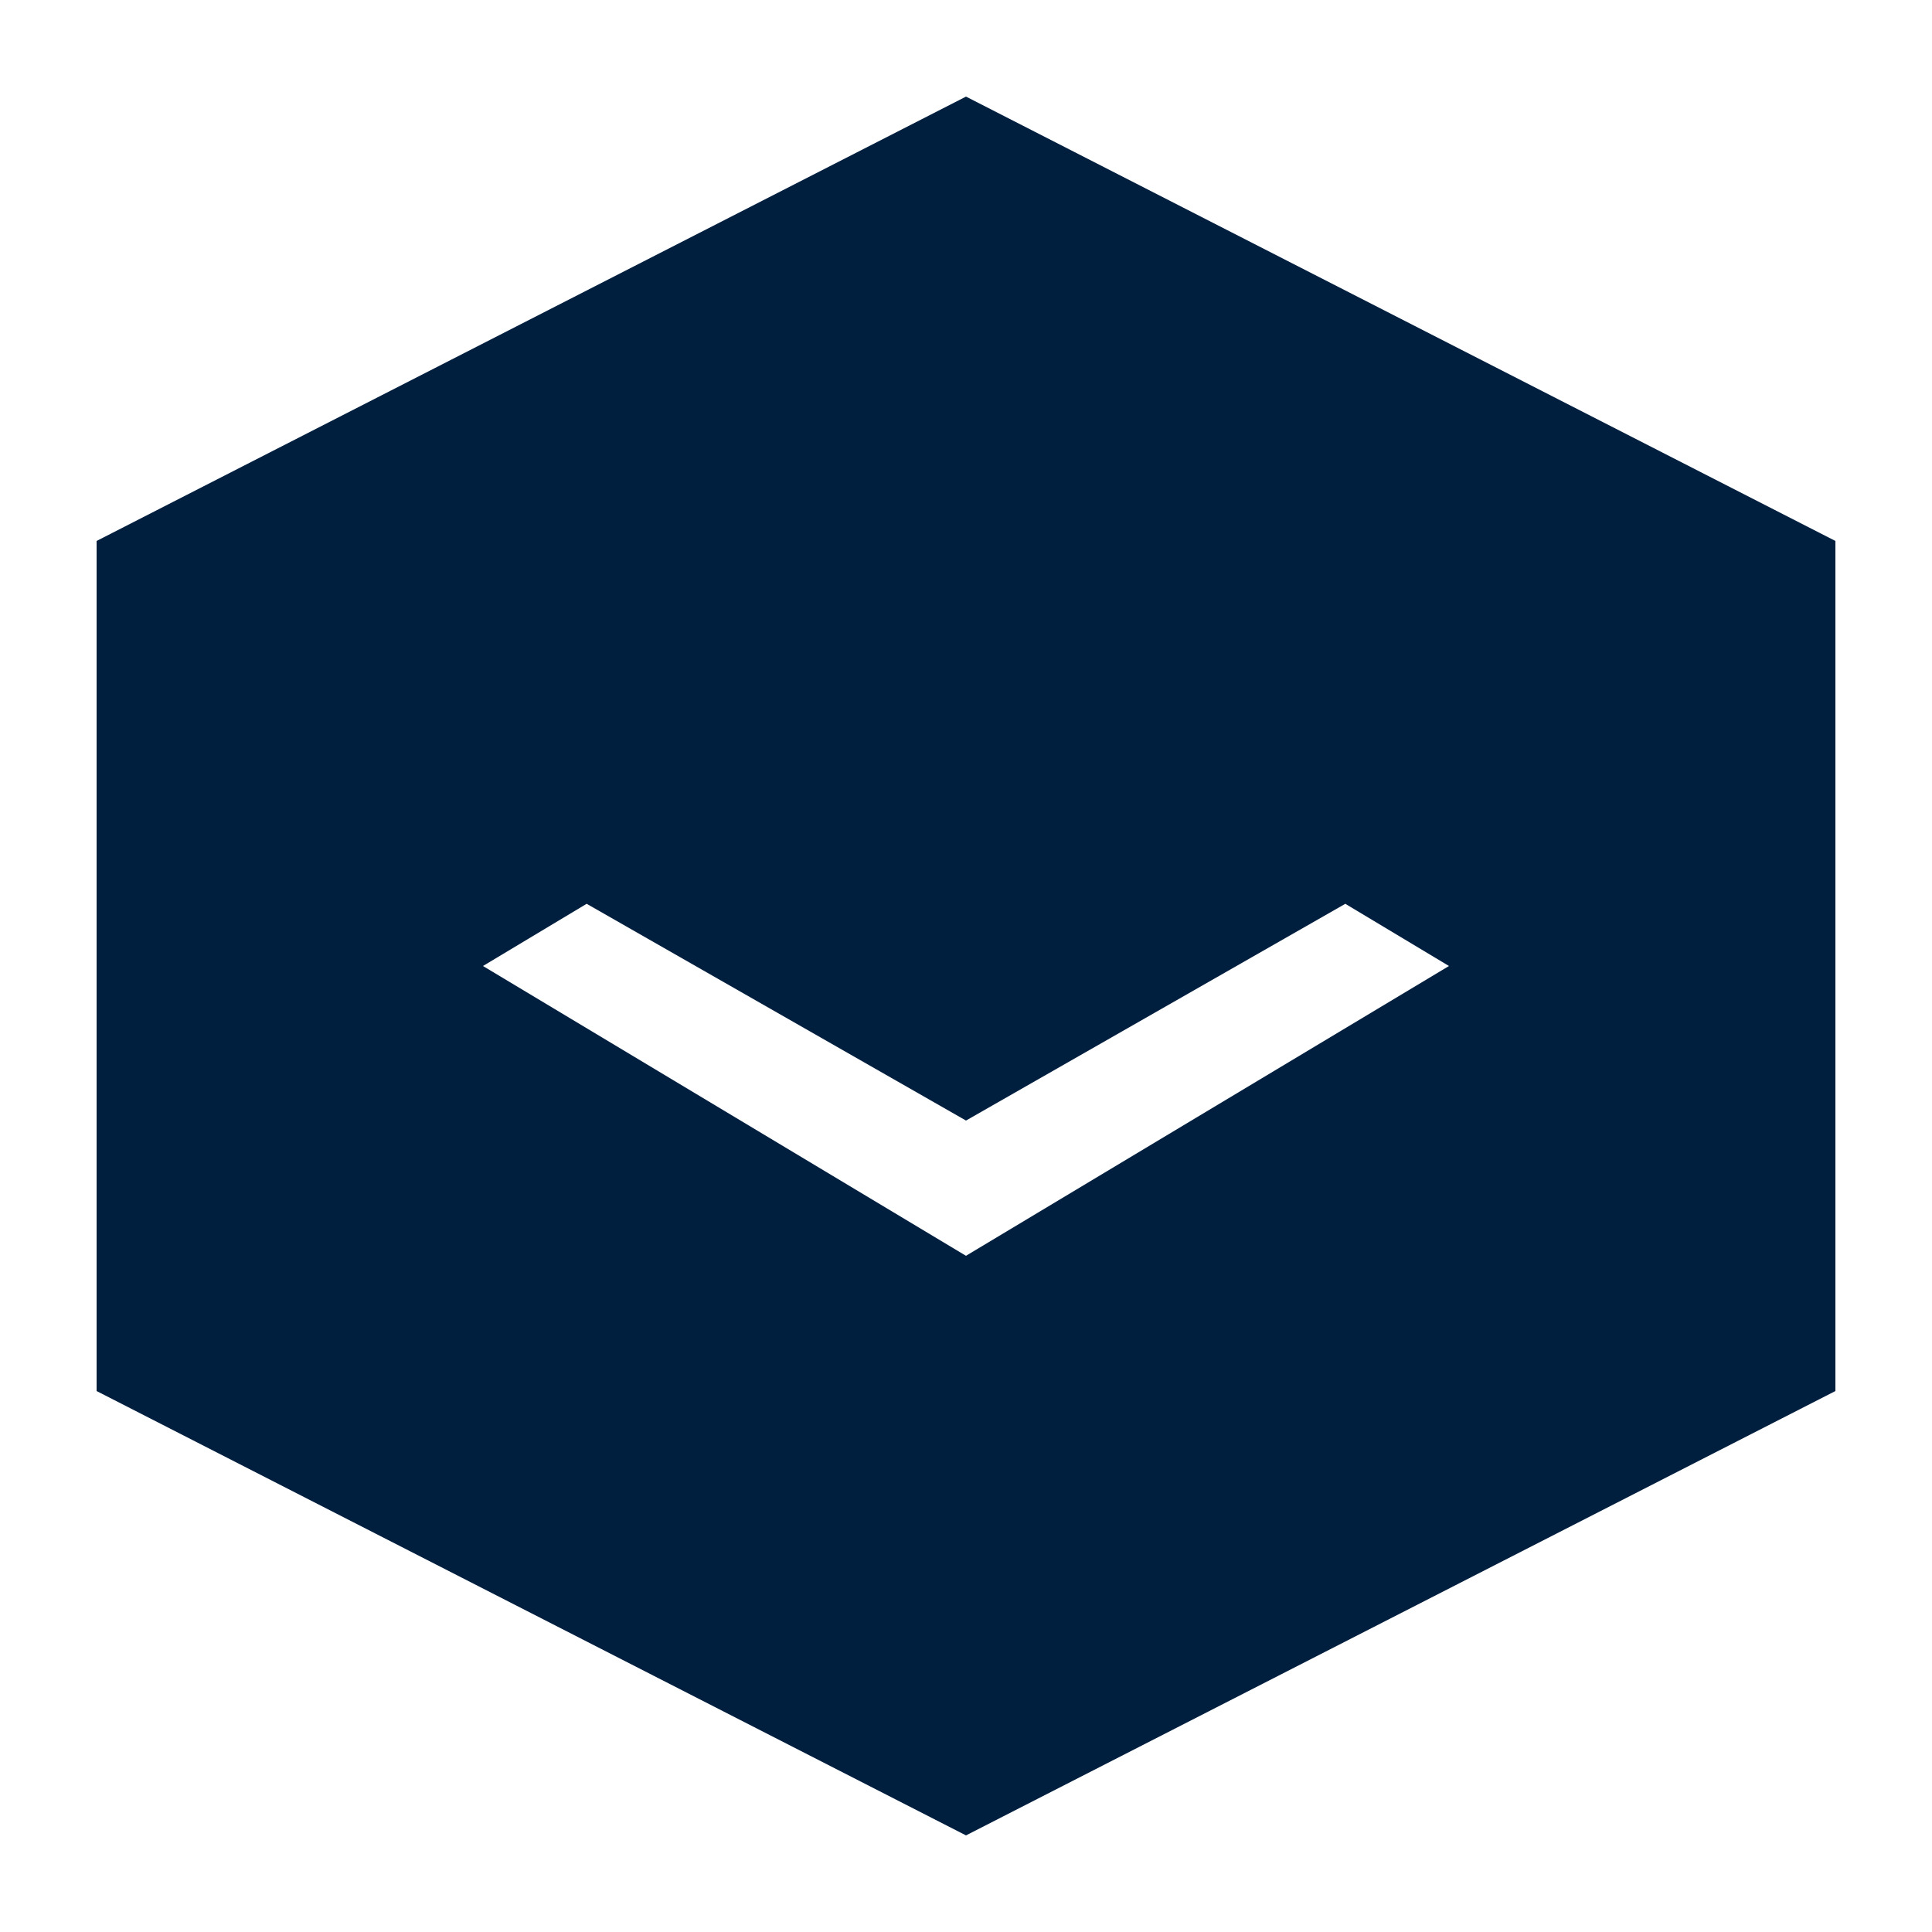 <svg xmlns="http://www.w3.org/2000/svg" viewBox="0 0 100 100">
  <style>
    /* 🌓 CSS bên trong SVG */
    path {
      fill: #001f3f; /* Màu mặc định (light mode) - Màu navy của bạn */
    }
    @media (prefers-color-scheme: dark) {
      path {
        fill: #ffffff; /* Màu cho dark mode - Trắng */
      }
    }
  </style>

  <path d="M50,5 L95,28 L95,72 L50,95 L5,72 L5,28 Z M50,25 L78,42 L50,58 L22,42 Z M25,50 L50,65 L75,50 L50,35 Z"/>
  </svg>